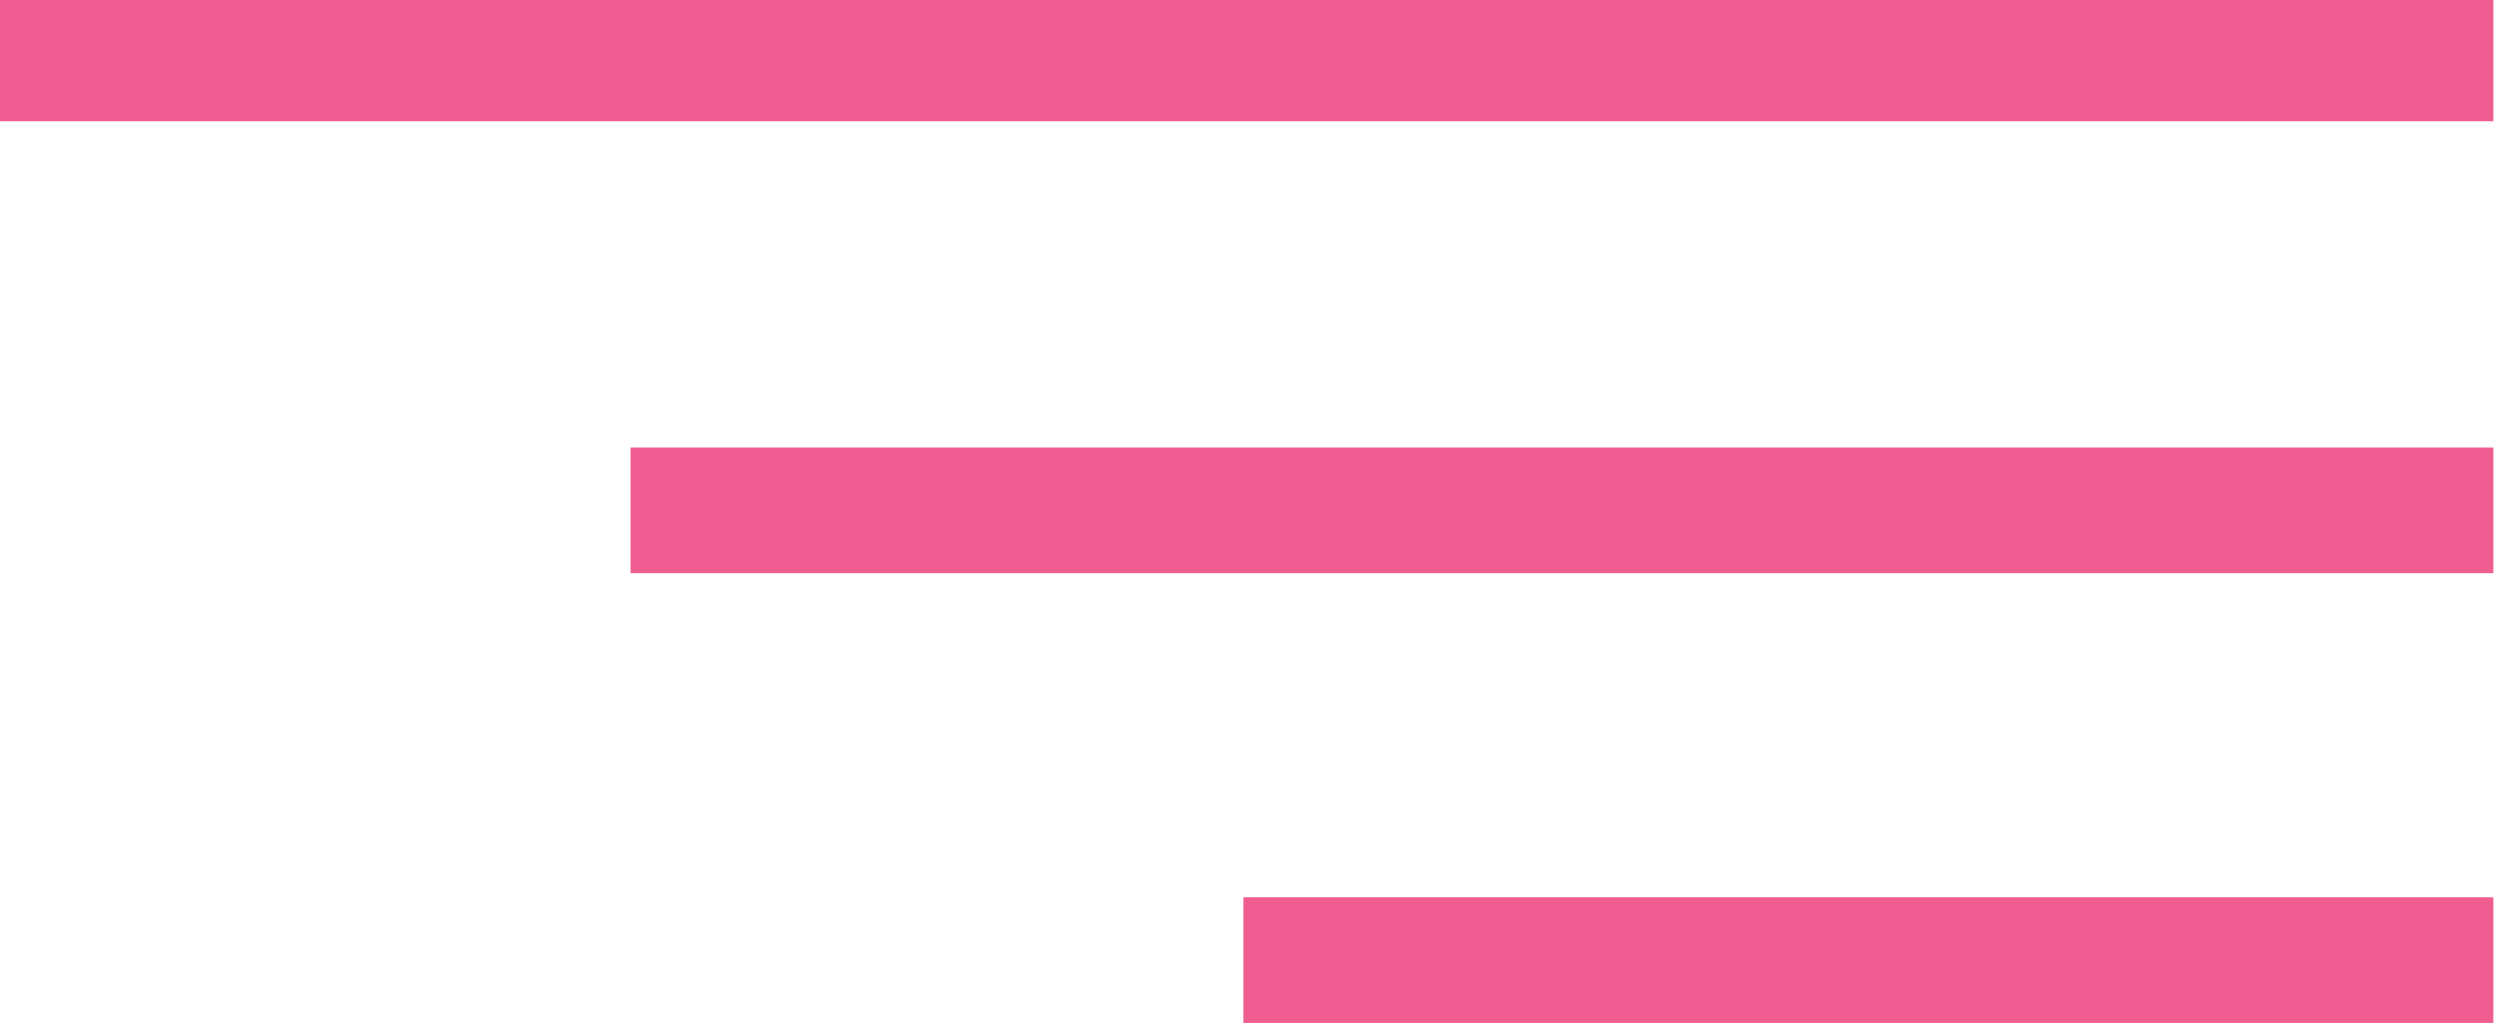 <?xml version="1.0" encoding="utf-8"?>
<!-- Generator: Adobe Illustrator 27.4.0, SVG Export Plug-In . SVG Version: 6.00 Build 0)  -->
<svg version="1.1" id="レイヤー_1" xmlns="http://www.w3.org/2000/svg" xmlns:xlink="http://www.w3.org/1999/xlink" x="0px"
	 y="0px" viewBox="0 0 113.4 46.4" style="enable-background:new 0 0 113.4 46.4;" xml:space="preserve">
<style type="text/css">
	.st0{fill:#EF5D91;}
</style>
<rect y="-0.2" class="st0" width="113.1" height="5.7"/>
<rect x="28.6" y="20.3" class="st0" width="84.5" height="5.7"/>
<rect x="56.4" y="40.7" class="st0" width="56.7" height="5.7"/>
</svg>
